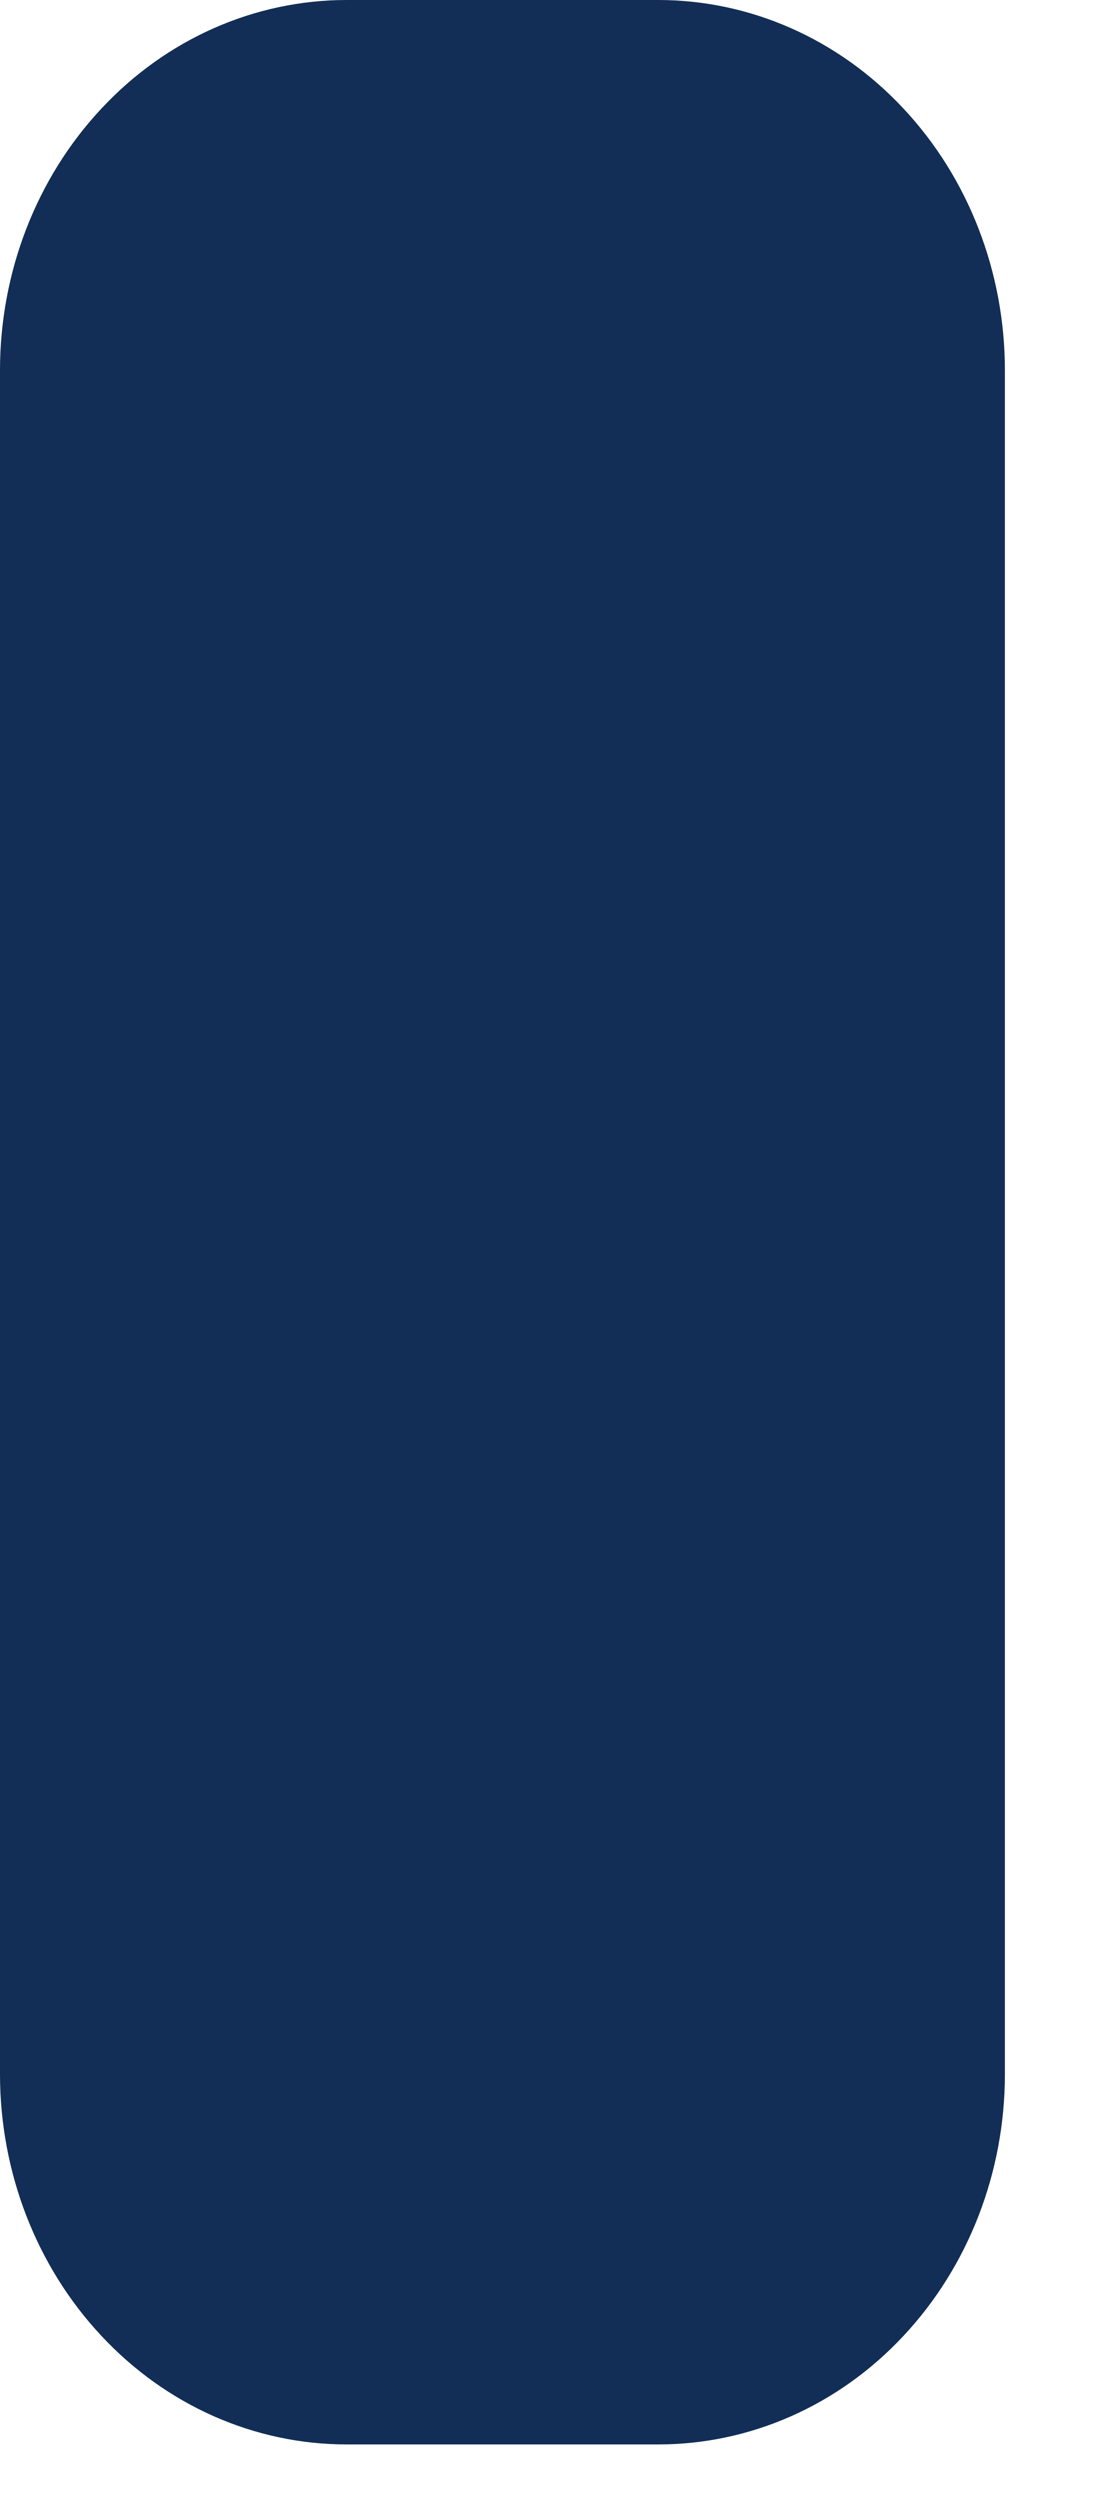 <?xml version="1.0" encoding="utf-8"?>
<svg xmlns="http://www.w3.org/2000/svg" fill="none" height="100%" overflow="visible" preserveAspectRatio="none" style="display: block;" viewBox="0 0 4 9" width="100%">
<path d="M3.618 1.333C3.618 0.98 3.487 0.641 3.253 0.391C3.019 0.14 2.701 0 2.37 0H1.248C0.917 0 0.599 0.14 0.365 0.391C0.131 0.641 0 0.98 0 1.333V7.467C0 7.82 0.131 8.159 0.365 8.409C0.599 8.66 0.917 8.8 1.248 8.8H2.37C2.701 8.8 3.019 8.66 3.253 8.409C3.487 8.159 3.618 7.82 3.618 7.467V1.333Z" fill="#122E56" id="Vector"/>
</svg>